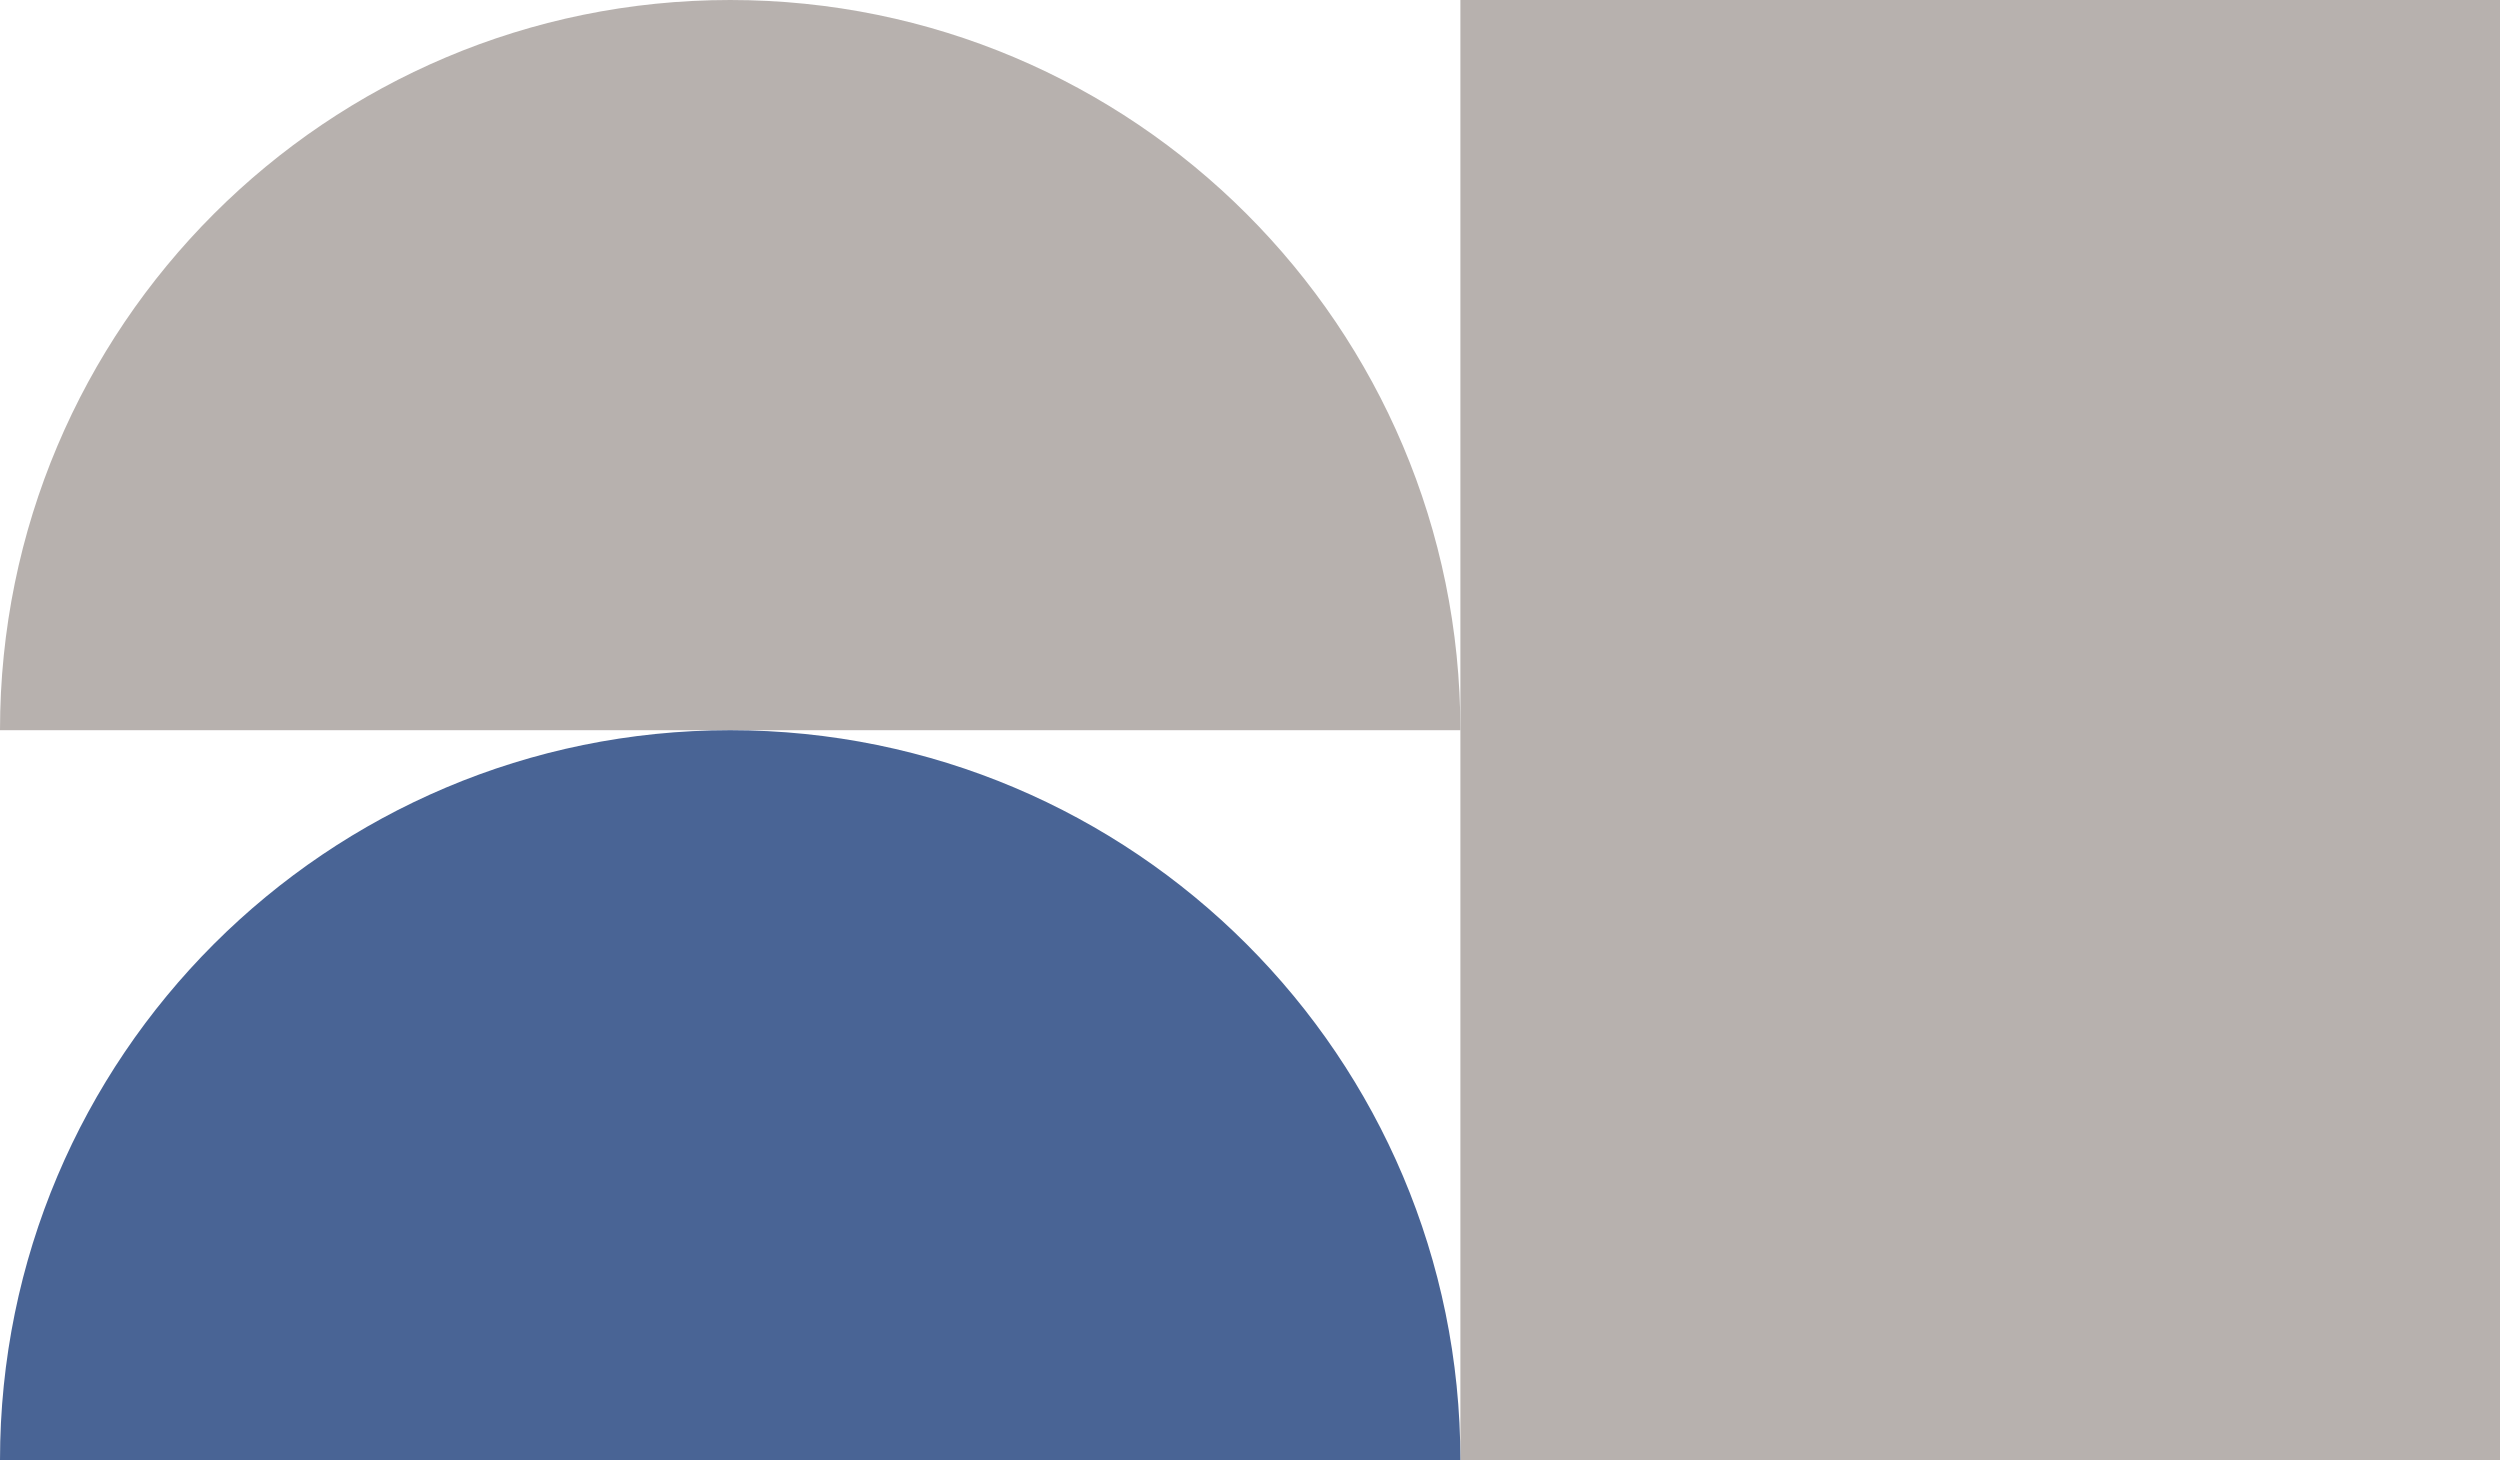 <svg width="202" height="118" viewBox="0 0 202 118" fill="none" xmlns="http://www.w3.org/2000/svg">
<rect x="118" width="84" height="118" fill="#B7B1AE"/>
<path d="M59 6.28615e-06C26.415 3.43749e-06 -4.78074e-06 26.415 -7.62939e-06 59L118 59C118 26.415 91.585 9.1348e-06 59 6.28615e-06Z" fill="#B7B1AE"/>
<path d="M59 59C26.415 59 -4.78074e-06 85.415 -7.62939e-06 118L118 118C118 85.415 91.585 59 59 59Z" fill="#496495"/>
</svg>
